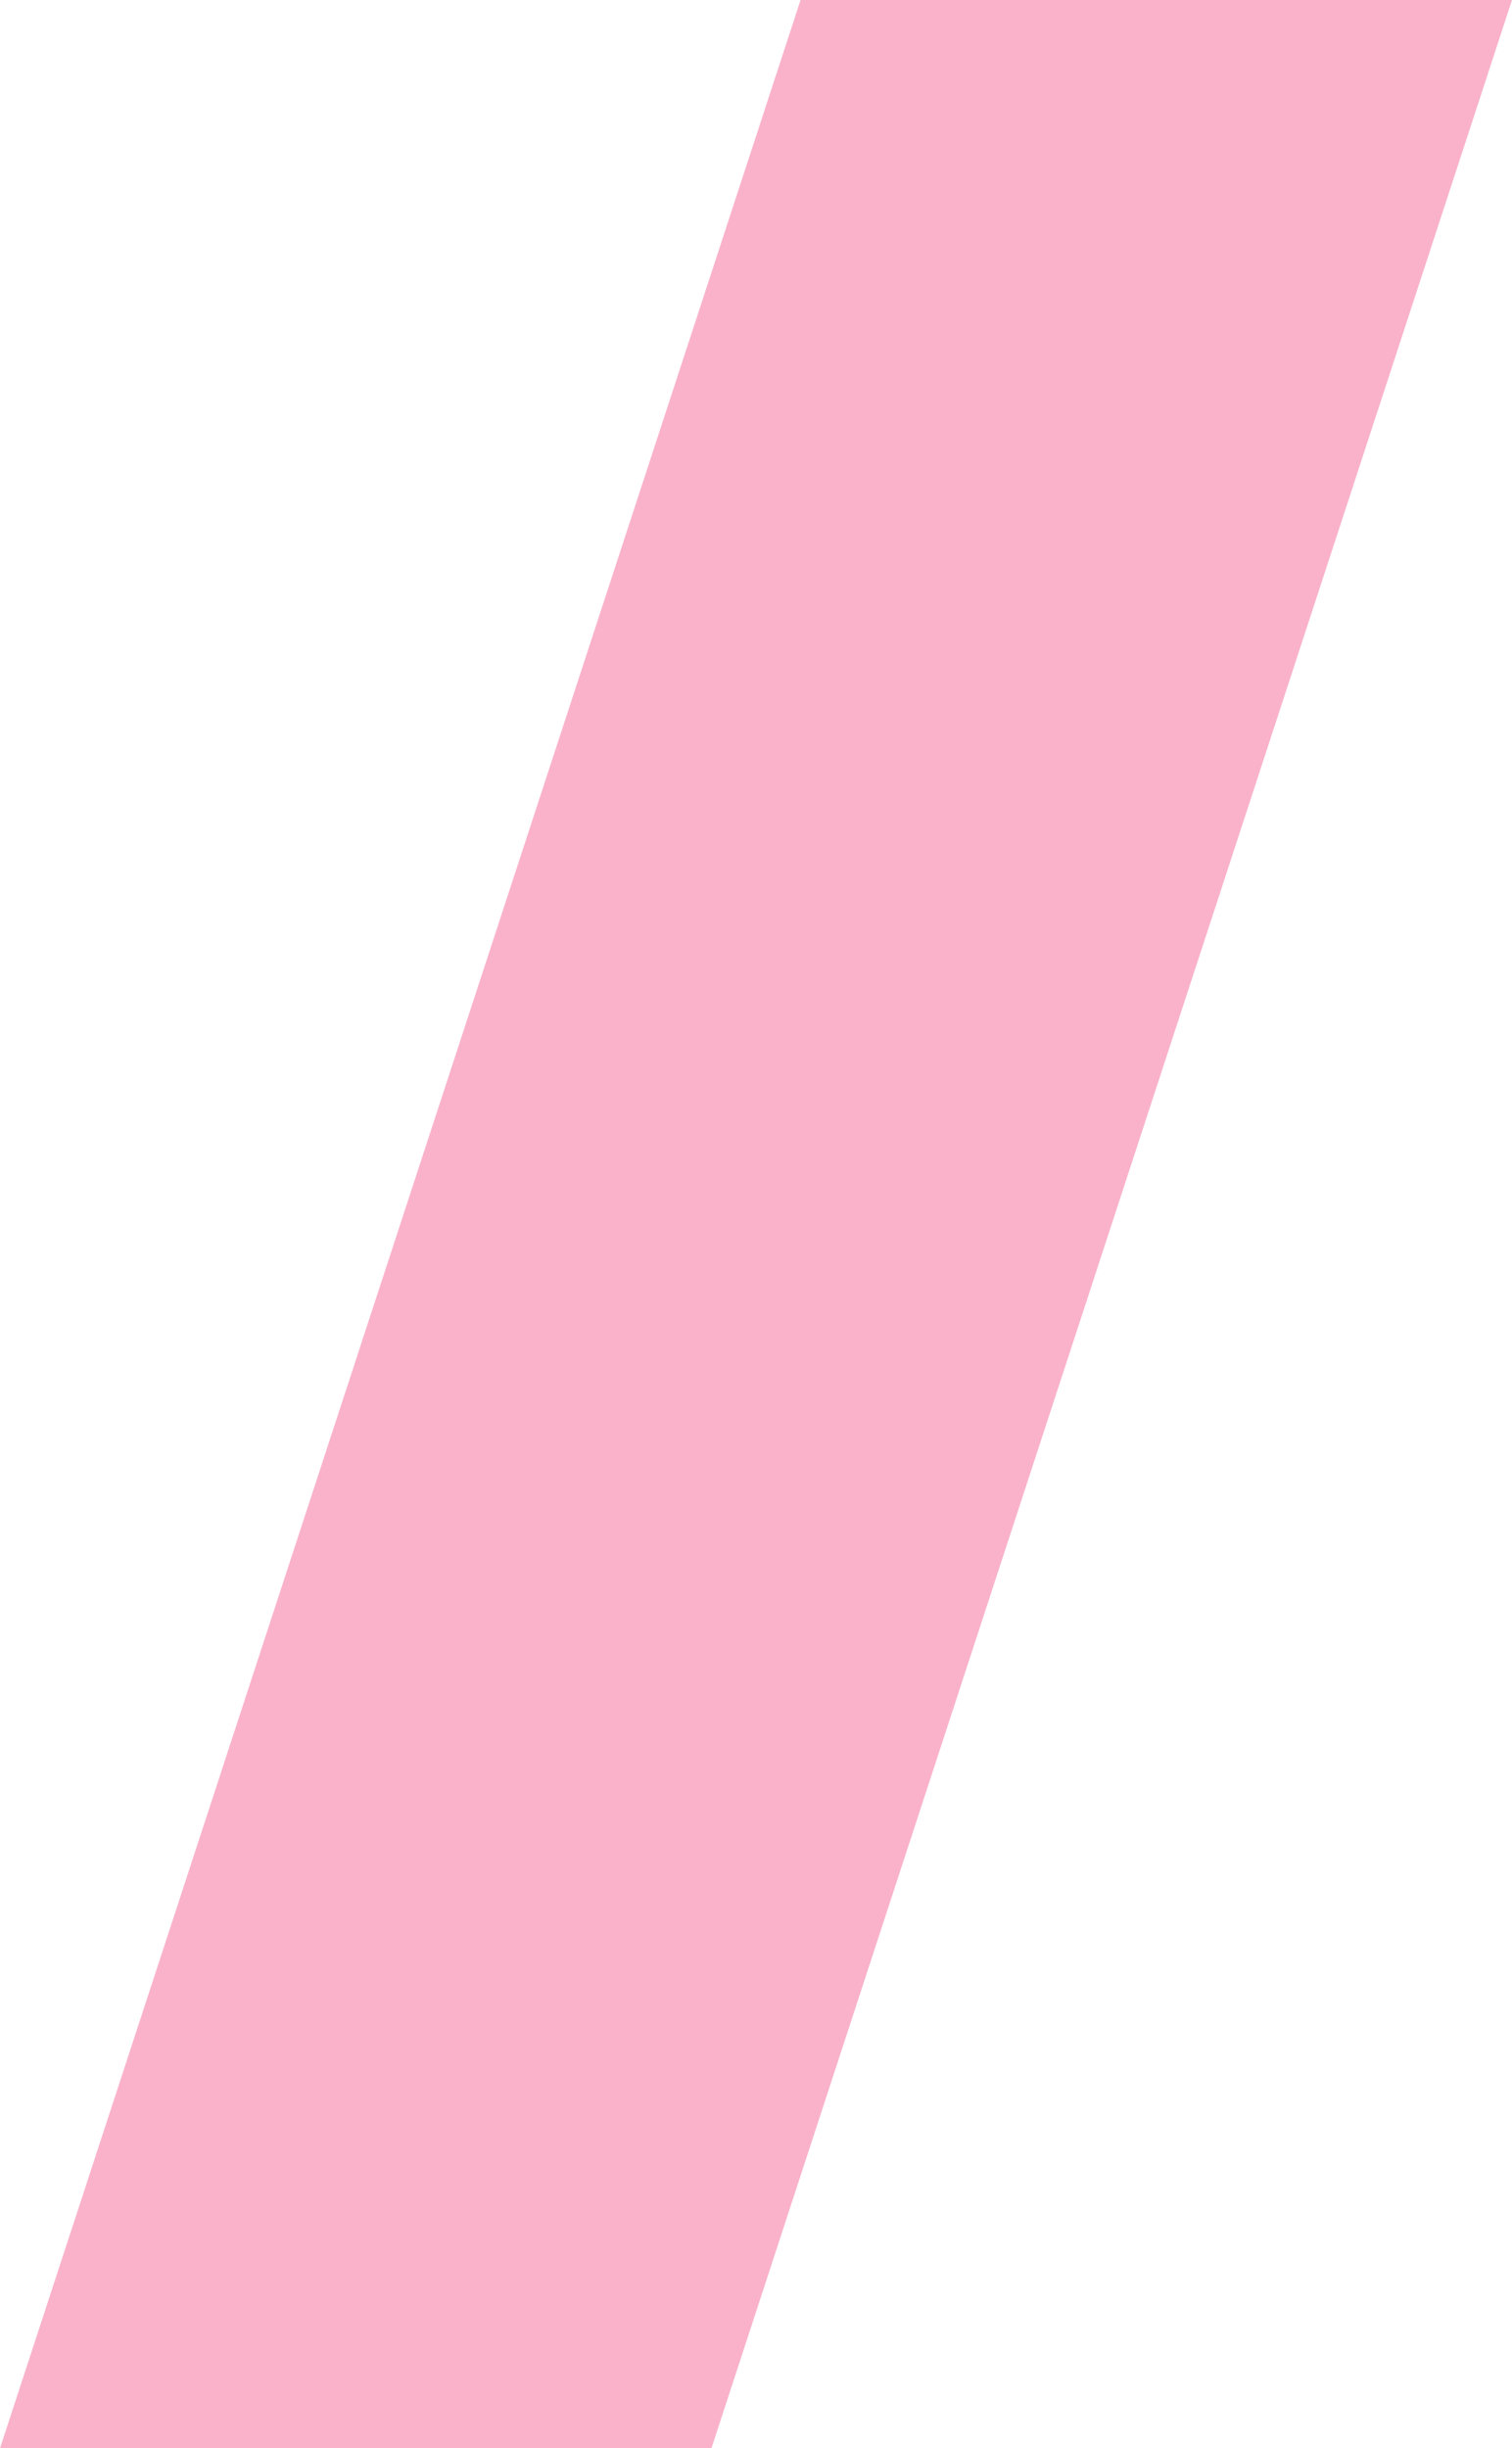 <svg xmlns="http://www.w3.org/2000/svg" version="1.1" xmlns:xlink="http://www.w3.org/1999/xlink" width="1622" height="2626"><svg width="1622" height="2626" viewBox="0 0 1622 2626" fill="none" xmlns="http://www.w3.org/2000/svg">
<g clip-path="url(#clip0_1187_43)">
<path d="M858.806 0L0 2626H763.194L1622 0H858.806Z" fill="#FAB2CB"></path>
</g>
<defs>
<clipPath id="SvgjsClipPath1001">
<rect width="1622" height="2626" fill="white"></rect>
</clipPath>
</defs>
</svg><style>@media (prefers-color-scheme: light) { :root { filter: none; } }
@media (prefers-color-scheme: dark) { :root { filter: none; } }
</style></svg>